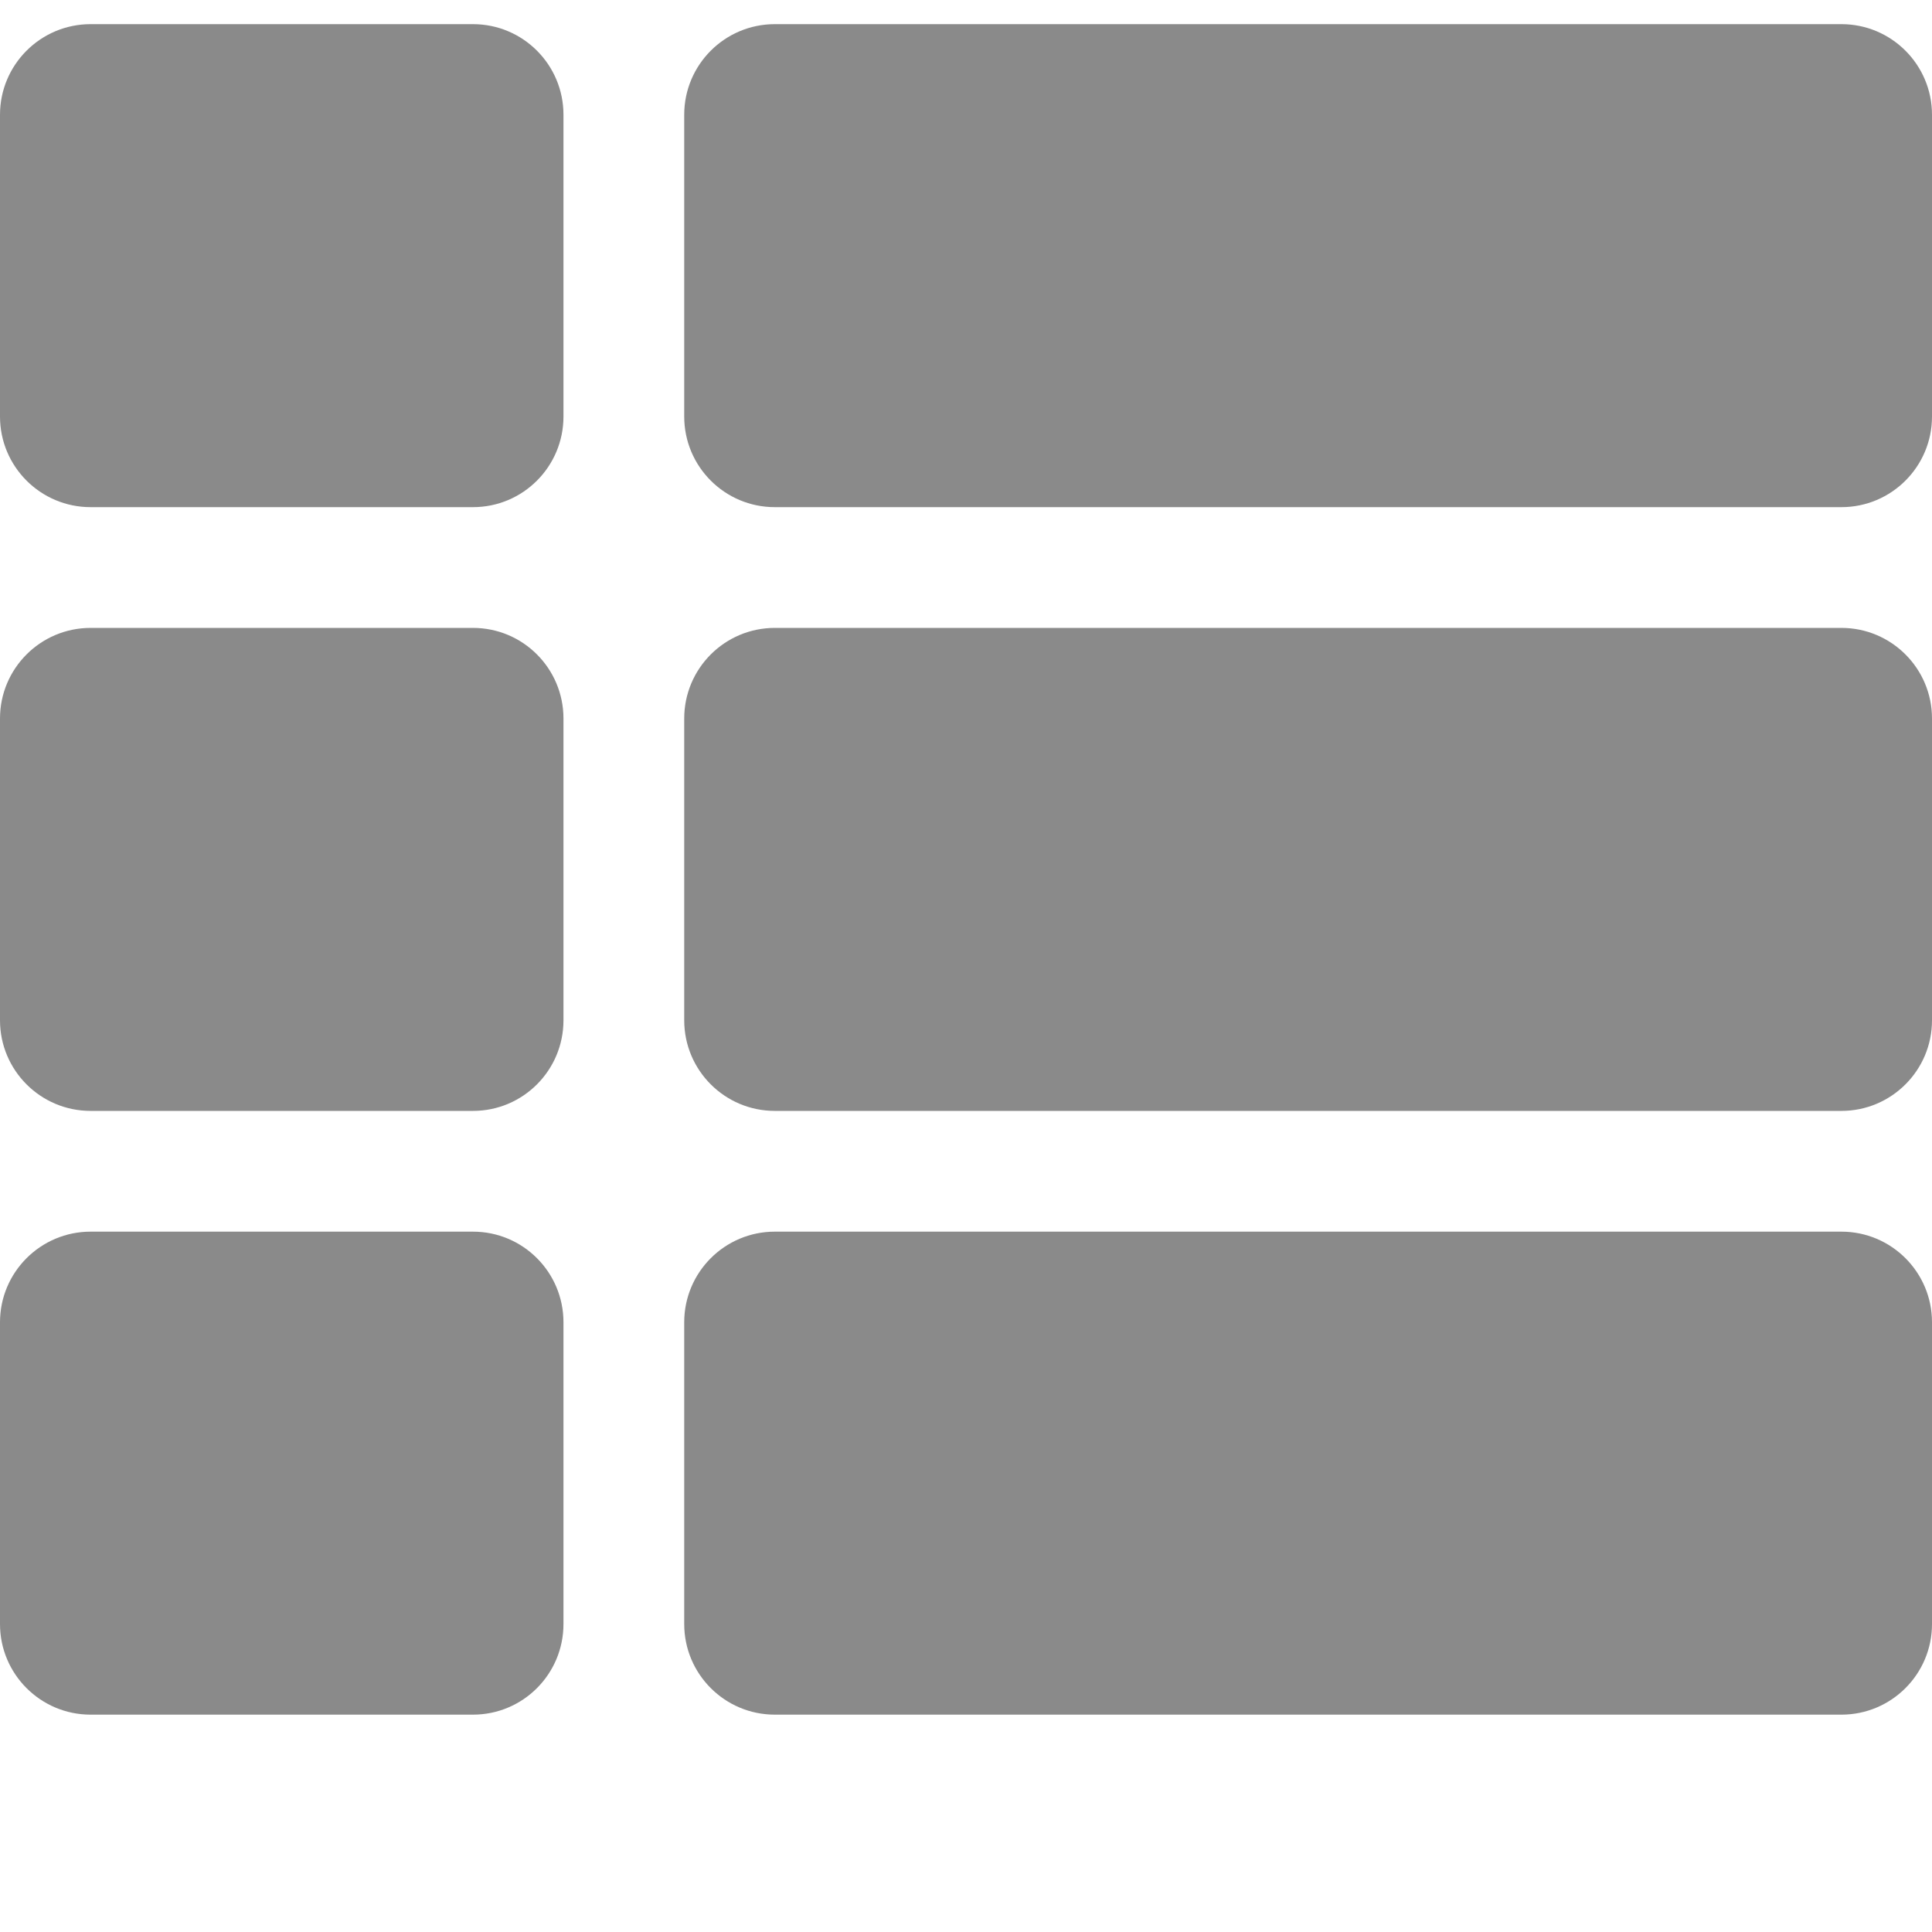 <svg width="20" height="20" viewBox="0 0 20 20" fill="none" xmlns="http://www.w3.org/2000/svg">
<path d="M5.833 7.438V10.562C5.833 11.08 5.414 11.5 4.896 11.5H0.938C0.42 11.5 0 11.08 0 10.562V7.438C0 6.92 0.42 6.5 0.938 6.5H4.896C5.414 6.5 5.833 6.92 5.833 7.438ZM0 13.688V16.812C0 17.33 0.42 17.75 0.938 17.75H4.896C5.414 17.75 5.833 17.33 5.833 16.812V13.688C5.833 13.17 5.414 12.75 4.896 12.75H0.938C0.42 12.75 0 13.17 0 13.688ZM4.896 0.25H0.938C0.42 0.25 0 0.67 0 1.188V4.312C0 4.83 0.42 5.25 0.938 5.25H4.896C5.414 5.25 5.833 4.83 5.833 4.312V1.188C5.833 0.67 5.414 0.25 4.896 0.25ZM8.021 17.75H19.062C19.58 17.75 20 17.33 20 16.812V13.688C20 13.17 19.58 12.75 19.062 12.75H8.021C7.503 12.75 7.083 13.17 7.083 13.688V16.812C7.083 17.33 7.503 17.75 8.021 17.75ZM7.083 1.188V4.312C7.083 4.83 7.503 5.25 8.021 5.25H19.062C19.58 5.25 20 4.83 20 4.312V1.188C20 0.67 19.58 0.25 19.062 0.25H8.021C7.503 0.25 7.083 0.67 7.083 1.188ZM8.021 11.5H19.062C19.58 11.5 20 11.08 20 10.562V7.438C20 6.92 19.58 6.5 19.062 6.5H8.021C7.503 6.5 7.083 6.92 7.083 7.438V10.562C7.083 11.08 7.503 11.5 8.021 11.5Z" fill="#8A8A8A"/>
</svg>
